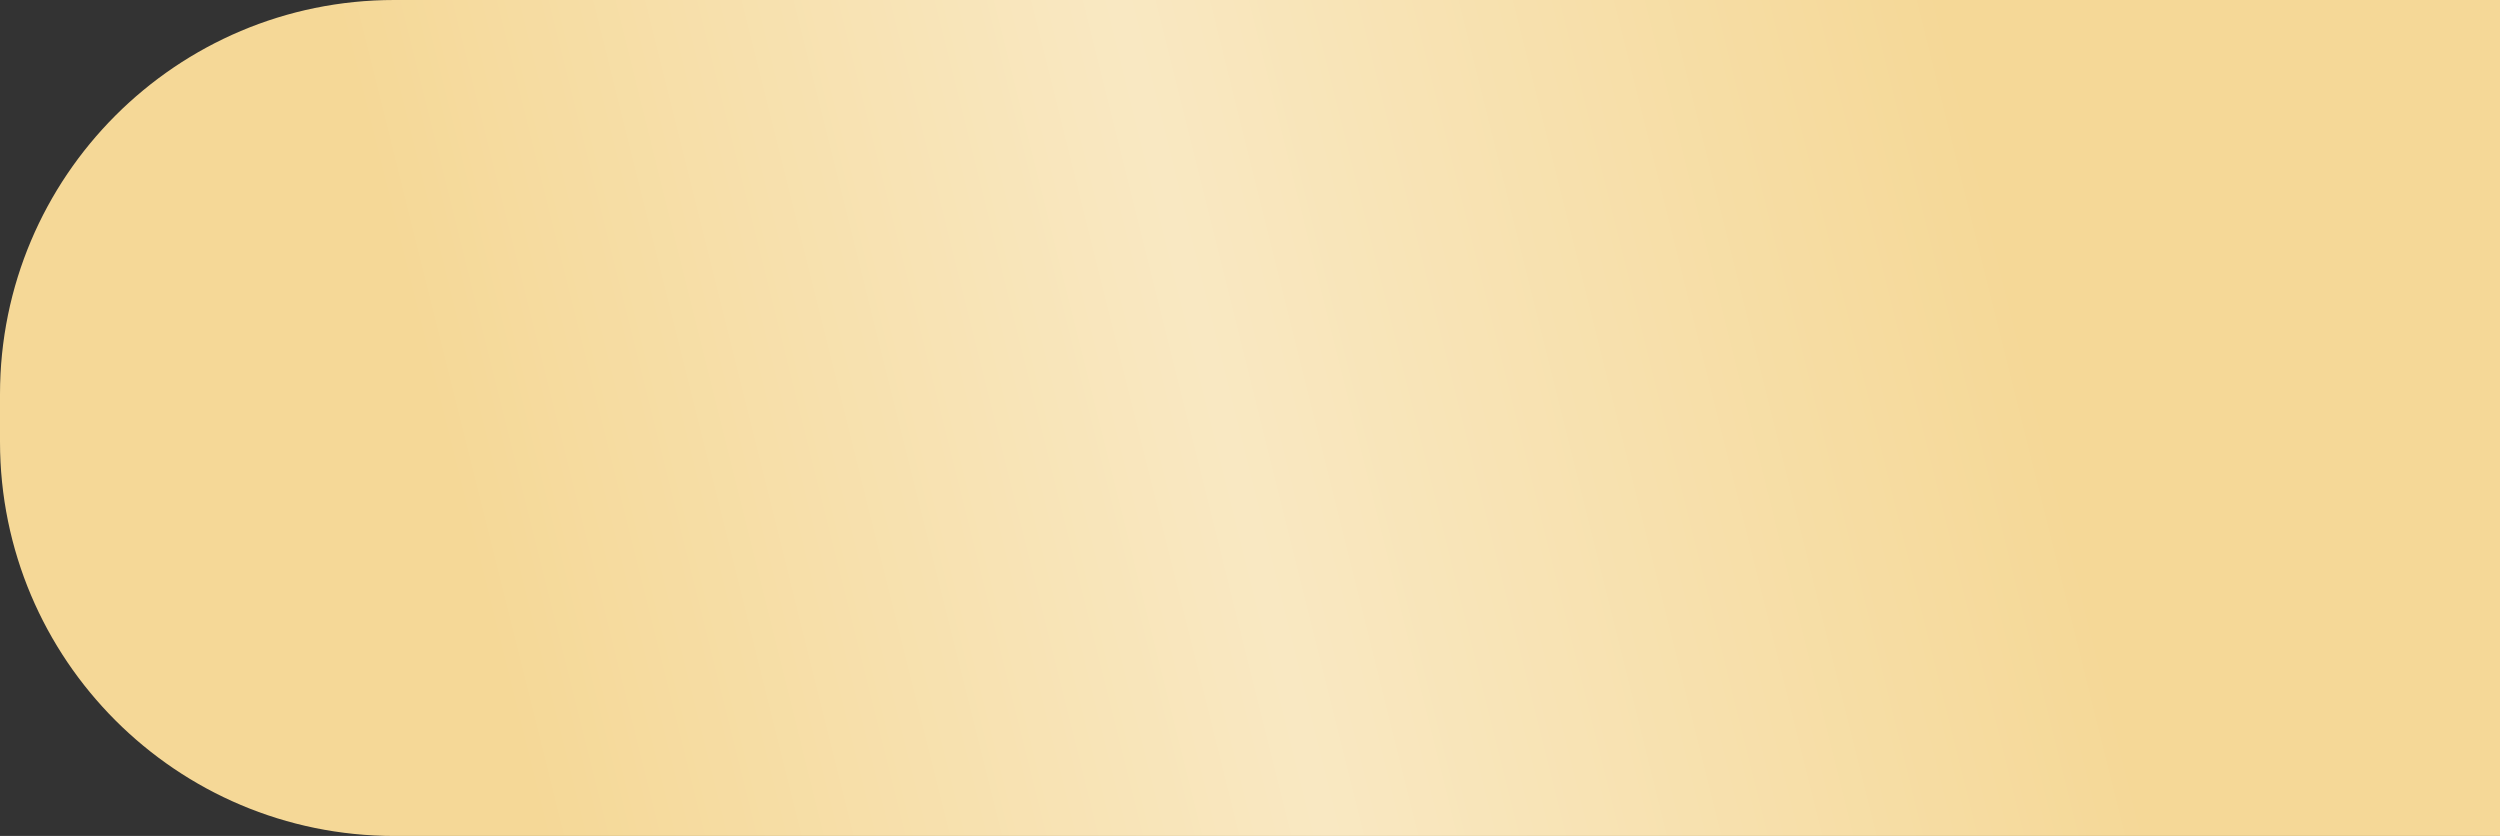 <?xml version="1.0" encoding="UTF-8"?> <svg xmlns="http://www.w3.org/2000/svg" width="2536" height="848" viewBox="0 0 2536 848" fill="none"><rect x="0" y="0" width="2536" height="848" fill="#333333" stroke="none"/> <path d="M2536 0H400C179.086 0 0 179.086 0 400V448C0 668.914 179.086 848 400 848H2536V0Z" fill="#F5D897"></path> <path d="M2536 0H400C179.086 0 0 179.086 0 400V448C0 668.914 179.086 848 400 848H2536V0Z" fill="url(#paint0_linear_247_51993)" fill-opacity="0.8"></path> <defs> <linearGradient id="paint0_linear_247_51993" x1="-2.75263e-05" y1="1453.71" x2="2930.27" y2="722.326" gradientUnits="userSpaceOnUse"> <stop offset="0.224" stop-color="white" stop-opacity="0"></stop> <stop offset="0.481" stop-color="white" stop-opacity="0.521"></stop> <stop offset="0.75" stop-color="white" stop-opacity="0"></stop> </linearGradient> </defs> </svg> 
